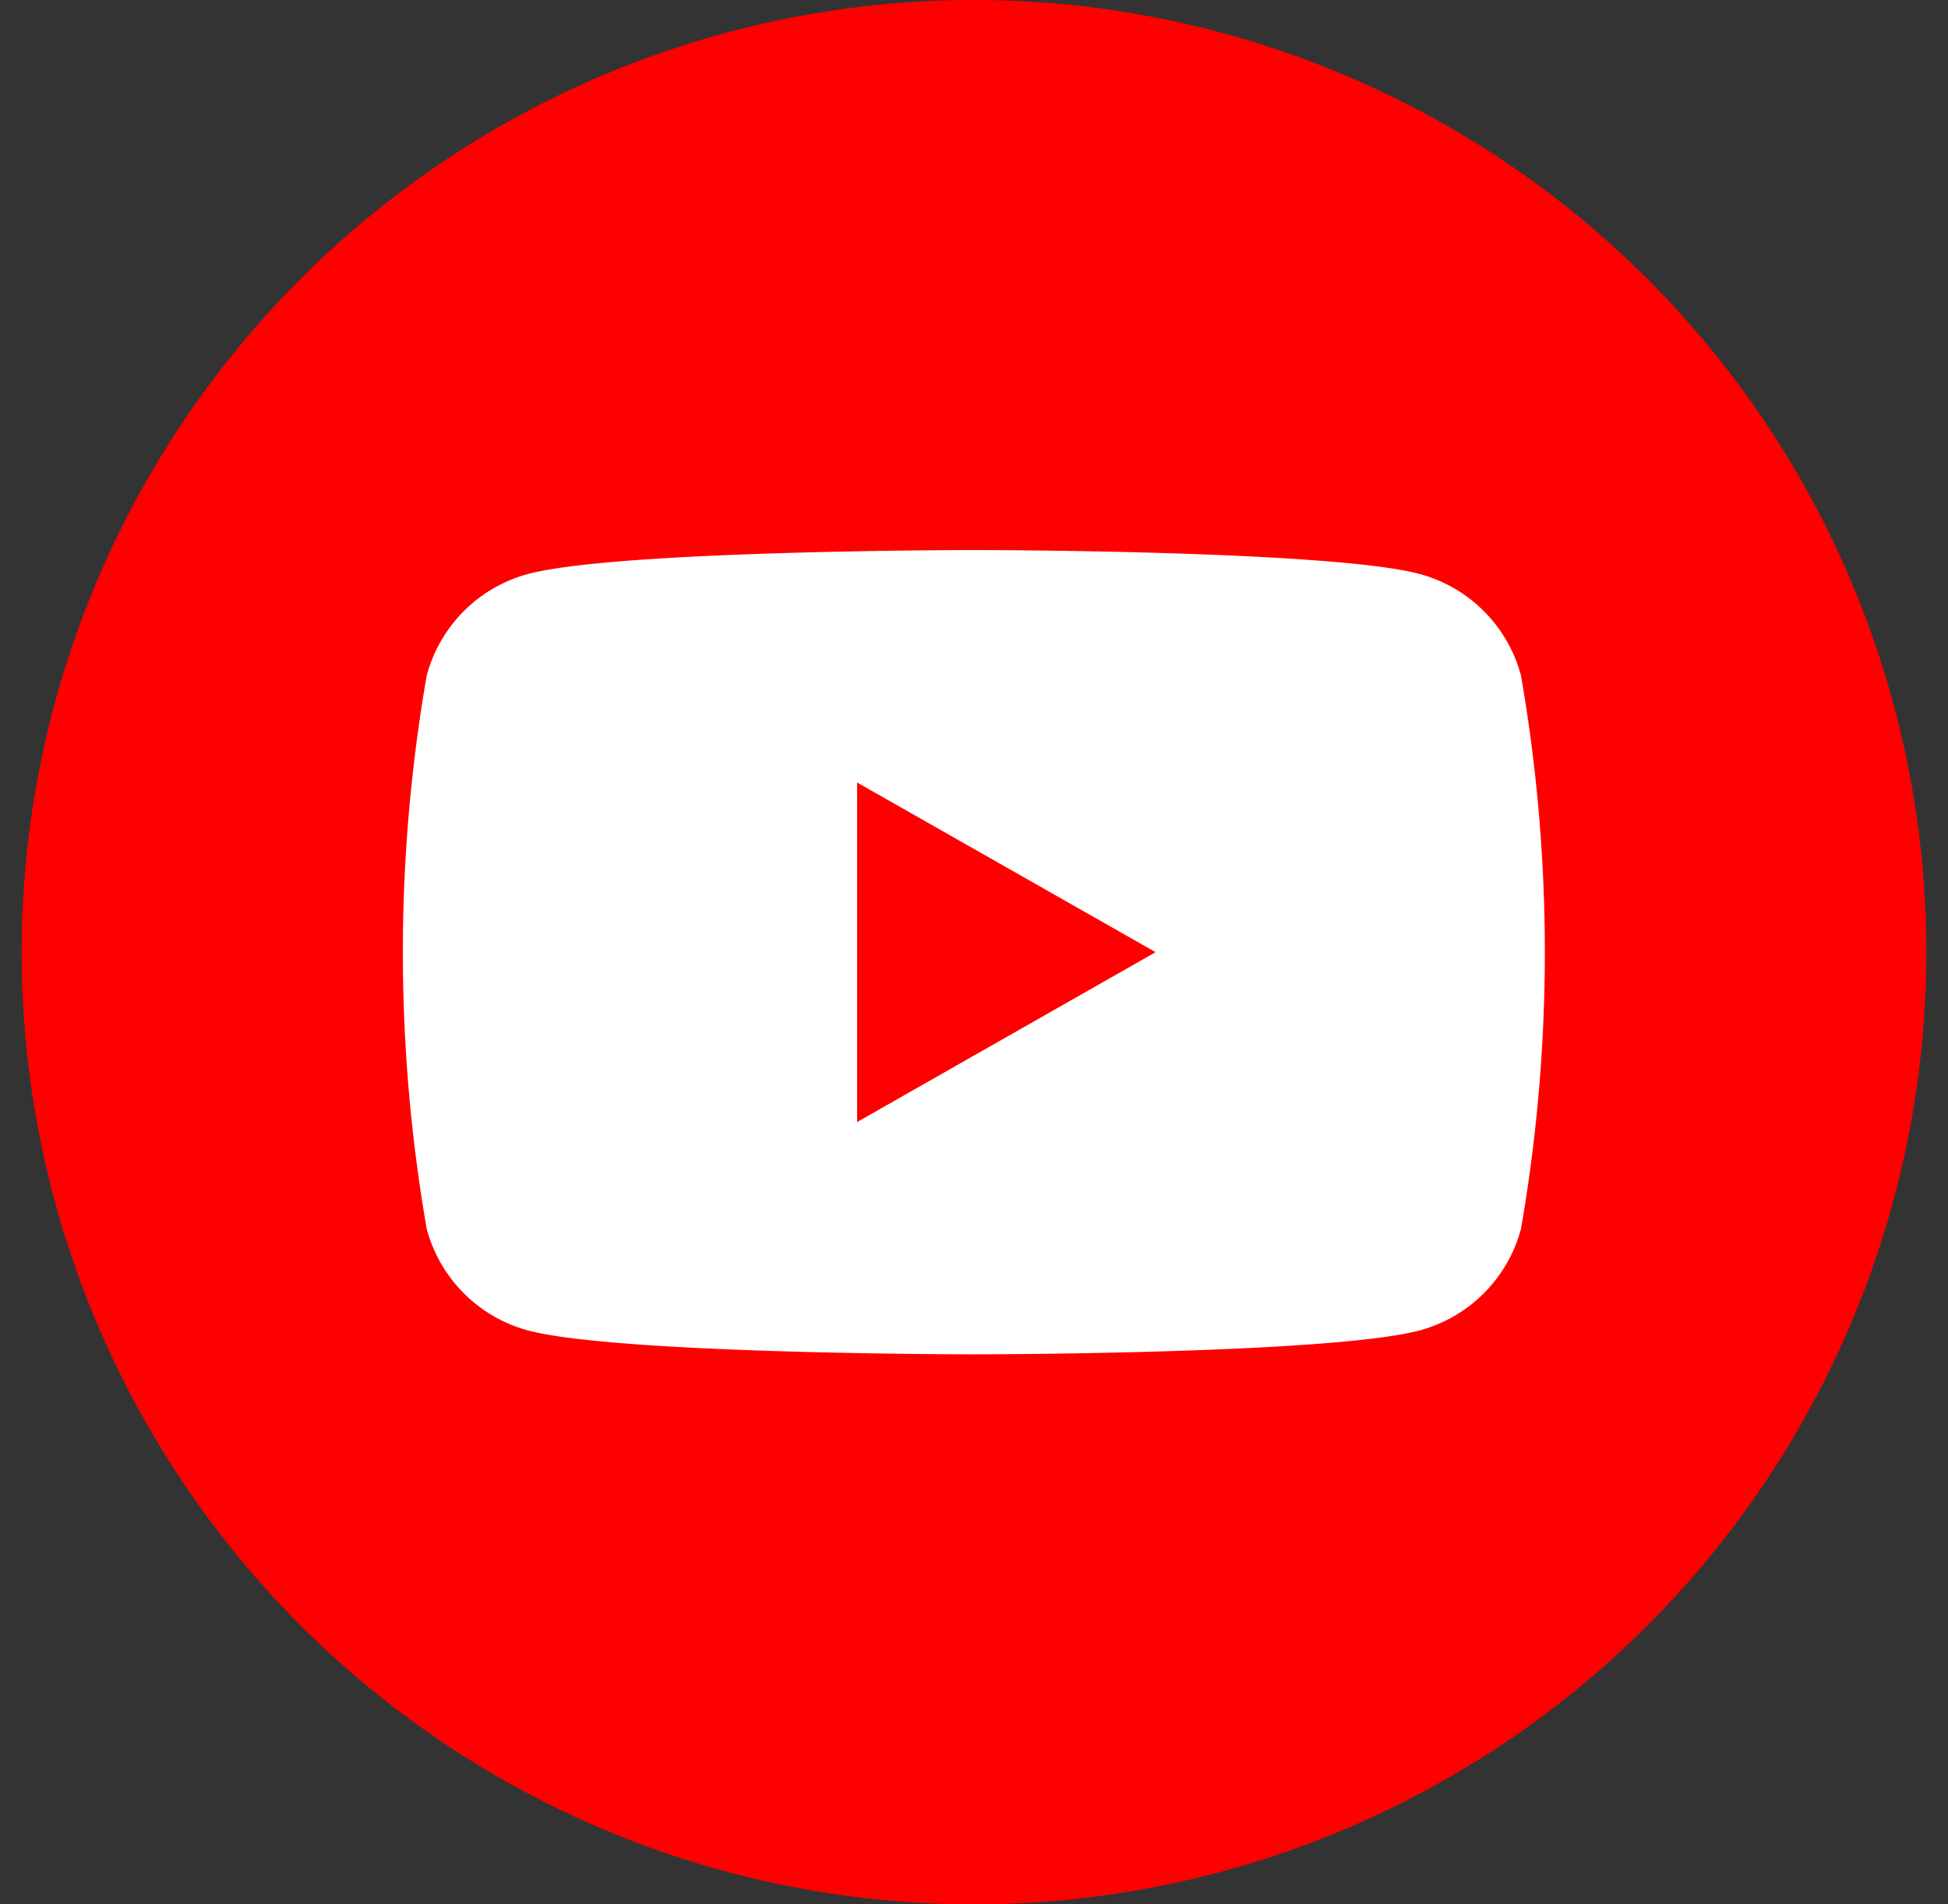 <svg width="45" height="44" fill="none" xmlns="http://www.w3.org/2000/svg"><rect width="100%" height="100%" fill="#333333" stroke="none"/><g clip-path="url(#clip0_6510_5114)"><path d="M44.5 22a22 22 0 11-44 0 22 22 0 0144 0z" fill="red"/><path d="M35.136 15.61a3.315 3.315 0 00-2.332-2.346c-2.058-.555-10.31-.555-10.31-.555s-8.247 0-10.304.555a3.313 3.313 0 00-2.333 2.347 37.34 37.34 0 000 12.78 3.317 3.317 0 002.333 2.347c2.057.554 10.304.554 10.304.554s8.249 0 10.31-.555a3.316 3.316 0 002.332-2.346 37.341 37.341 0 000-12.78z" fill="#fff"/><path d="M19.801 25.924L26.695 22 19.8 18.08v7.845z" fill="red"/></g><defs><clipPath id="clip0_6510_5114"><path fill="#fff" transform="translate(.5)" d="M0 0h44v43.999H0z"/></clipPath></defs></svg>